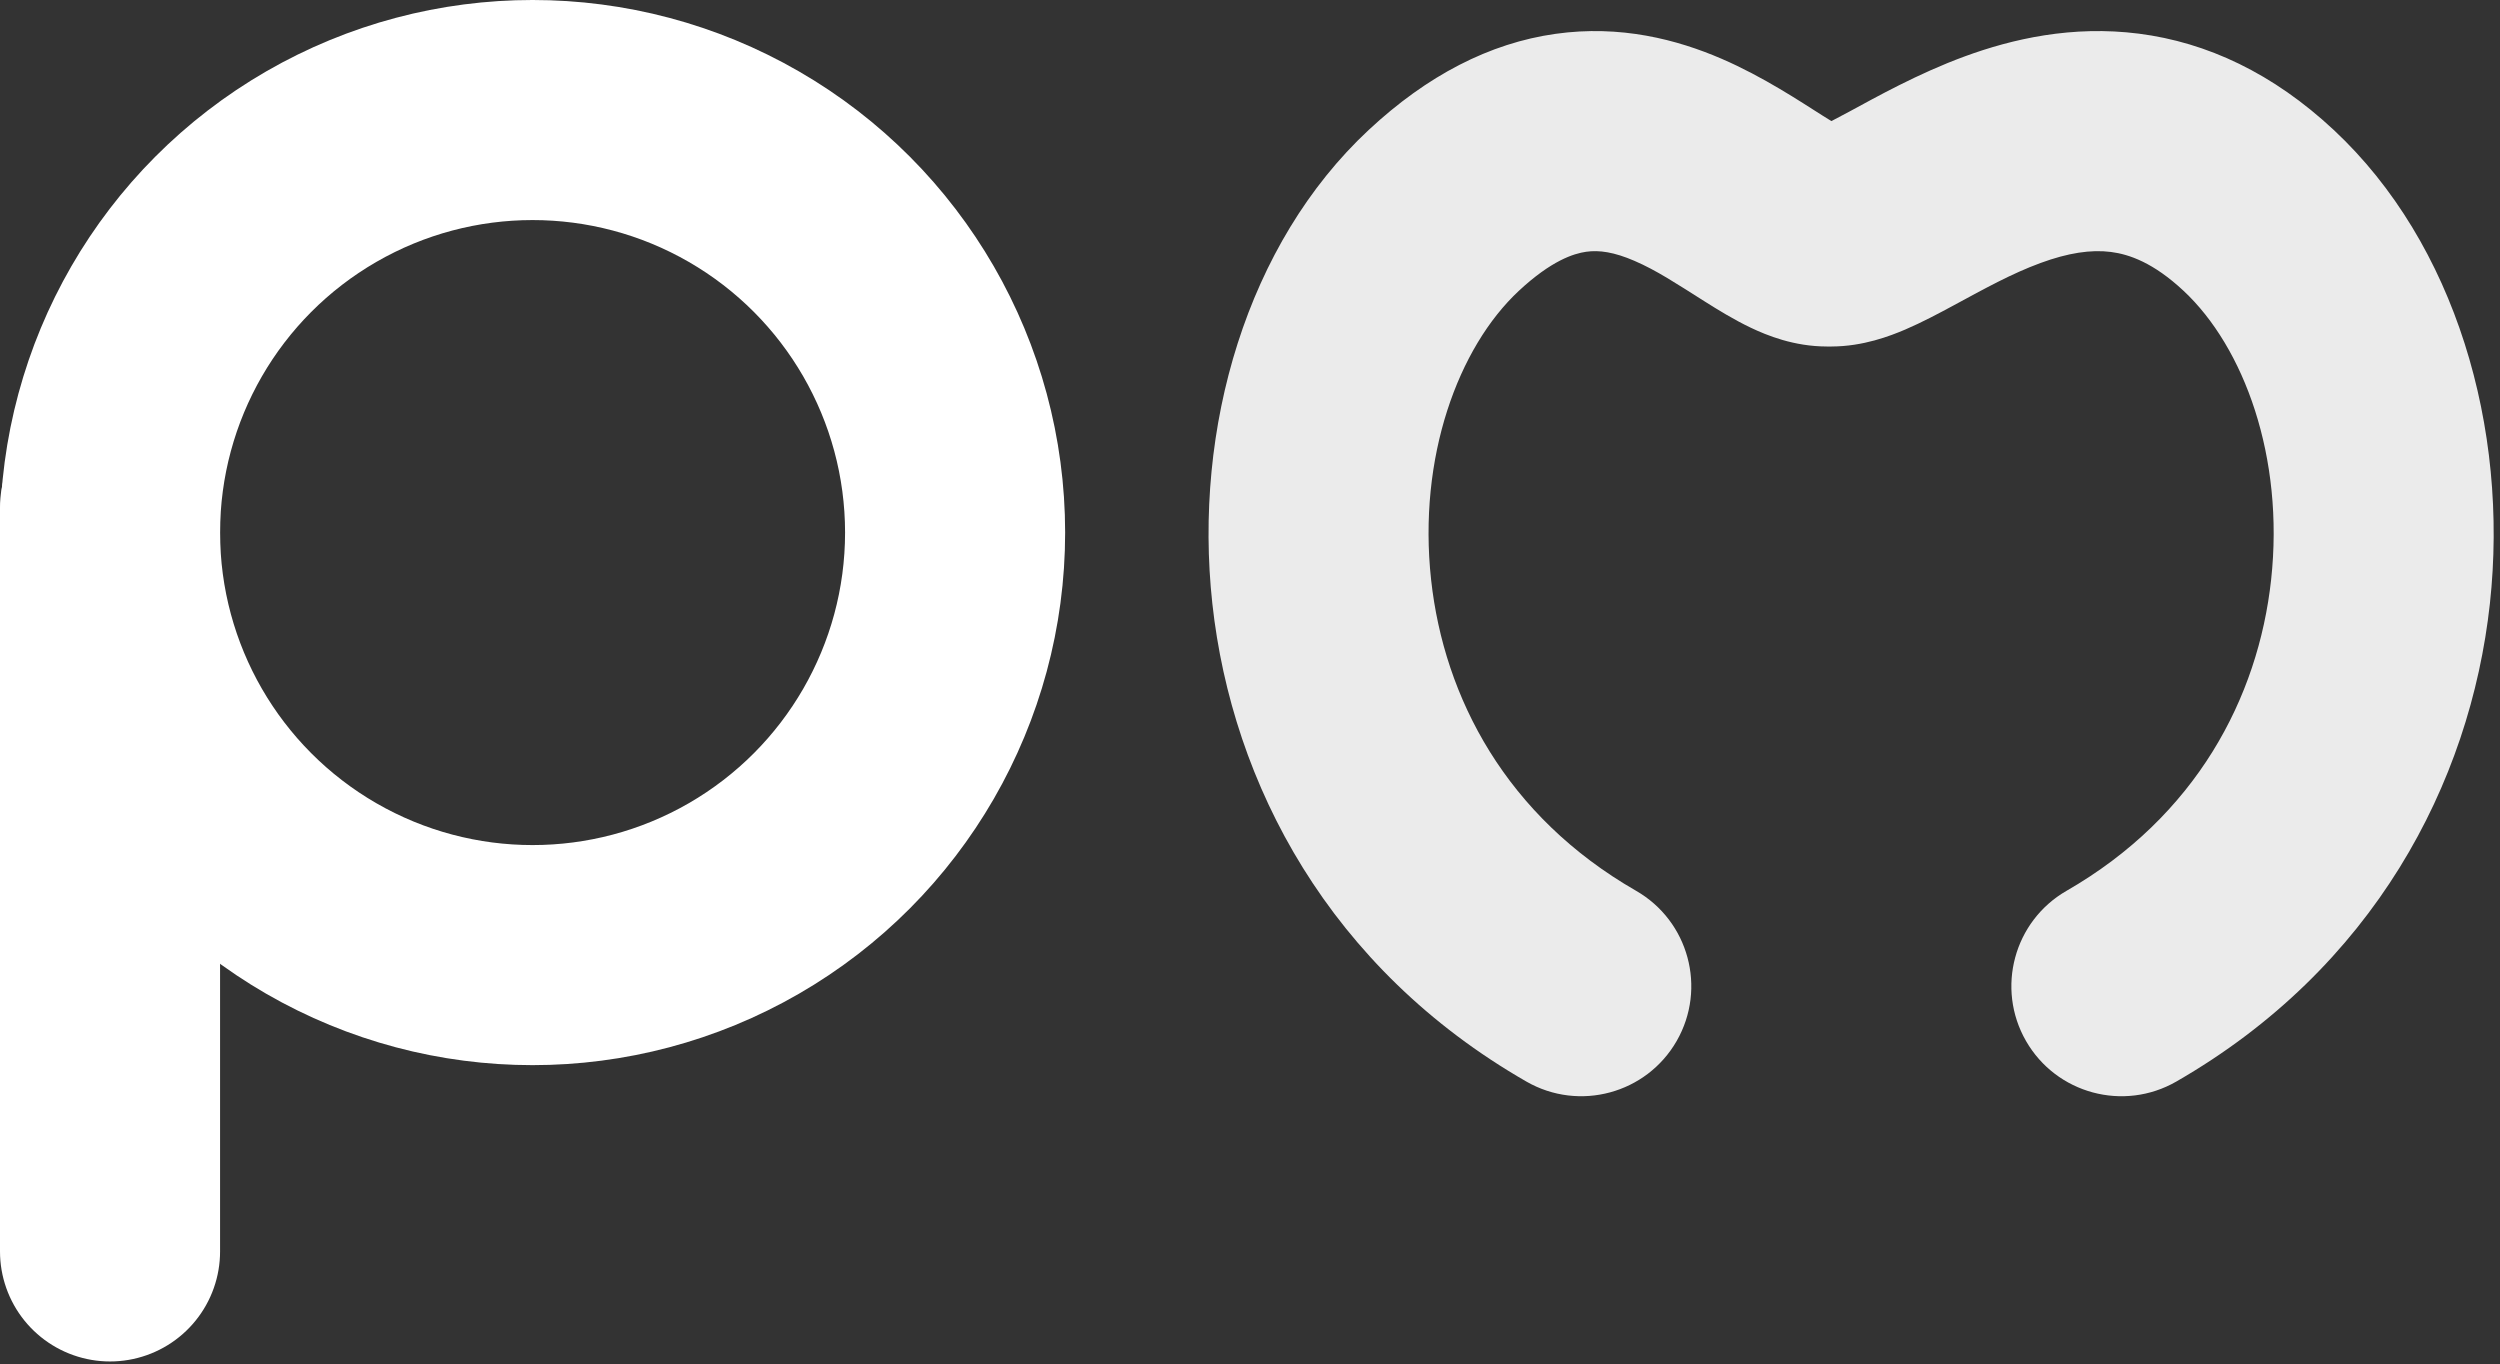 <svg width="284" height="155" viewBox="0 0 284 155" fill="none" xmlns="http://www.w3.org/2000/svg">
<rect x="0" y="0" width="284" height="155" fill="#333333" stroke="none"/>
<g opacity="0.9">
<path d="M223.177 6.412C228.615 4.414 235.411 2.859 242.965 3.823C250.718 4.814 258.224 8.326 265.12 14.769C278.922 27.663 285.033 48.591 282.851 68.577C280.614 89.058 269.57 110.019 247.225 122.867C241.24 126.308 233.598 124.245 230.157 118.261C226.716 112.276 228.779 104.635 234.764 101.193C249.449 92.75 256.532 79.297 257.999 65.863C259.52 51.934 254.91 39.444 248.053 33.037C244.62 29.83 241.866 28.887 239.798 28.622C237.53 28.333 234.94 28.724 231.799 29.878C228.534 31.078 225.517 32.755 221.95 34.683C220.341 35.552 218.362 36.611 216.427 37.439C214.708 38.173 211.643 39.354 208.074 39.362V39.363H207.512L207.511 39.362C203.784 39.358 200.701 38.092 198.892 37.23C196.955 36.307 195.089 35.15 193.676 34.258C190.44 32.216 188.19 30.716 185.657 29.625C183.363 28.637 181.674 28.39 180.191 28.6C178.78 28.799 176.235 29.595 172.536 33.044C165.665 39.452 161.051 51.94 162.574 65.862C164.043 79.287 171.134 92.742 185.852 101.19C191.839 104.626 193.908 112.266 190.472 118.253C187.035 124.24 179.394 126.307 173.407 122.871C151.03 110.027 139.964 89.069 137.723 68.579C135.536 48.586 141.661 27.655 155.485 14.762C162.134 8.562 169.226 4.901 176.695 3.846C184.093 2.801 190.527 4.502 195.55 6.666C200.333 8.727 204.595 11.587 207.018 13.115C207.409 13.362 207.75 13.574 208.048 13.756C208.595 13.476 209.254 13.128 210.062 12.691C213.101 11.048 217.862 8.365 223.177 6.412Z" fill="white"/>
</g>
<circle cx="60.5" cy="60.5" r="48" stroke="white" stroke-width="25"/>
<path d="M12.5 57.662V142.162" stroke="white" stroke-width="25" stroke-linecap="round"/>
</svg>
